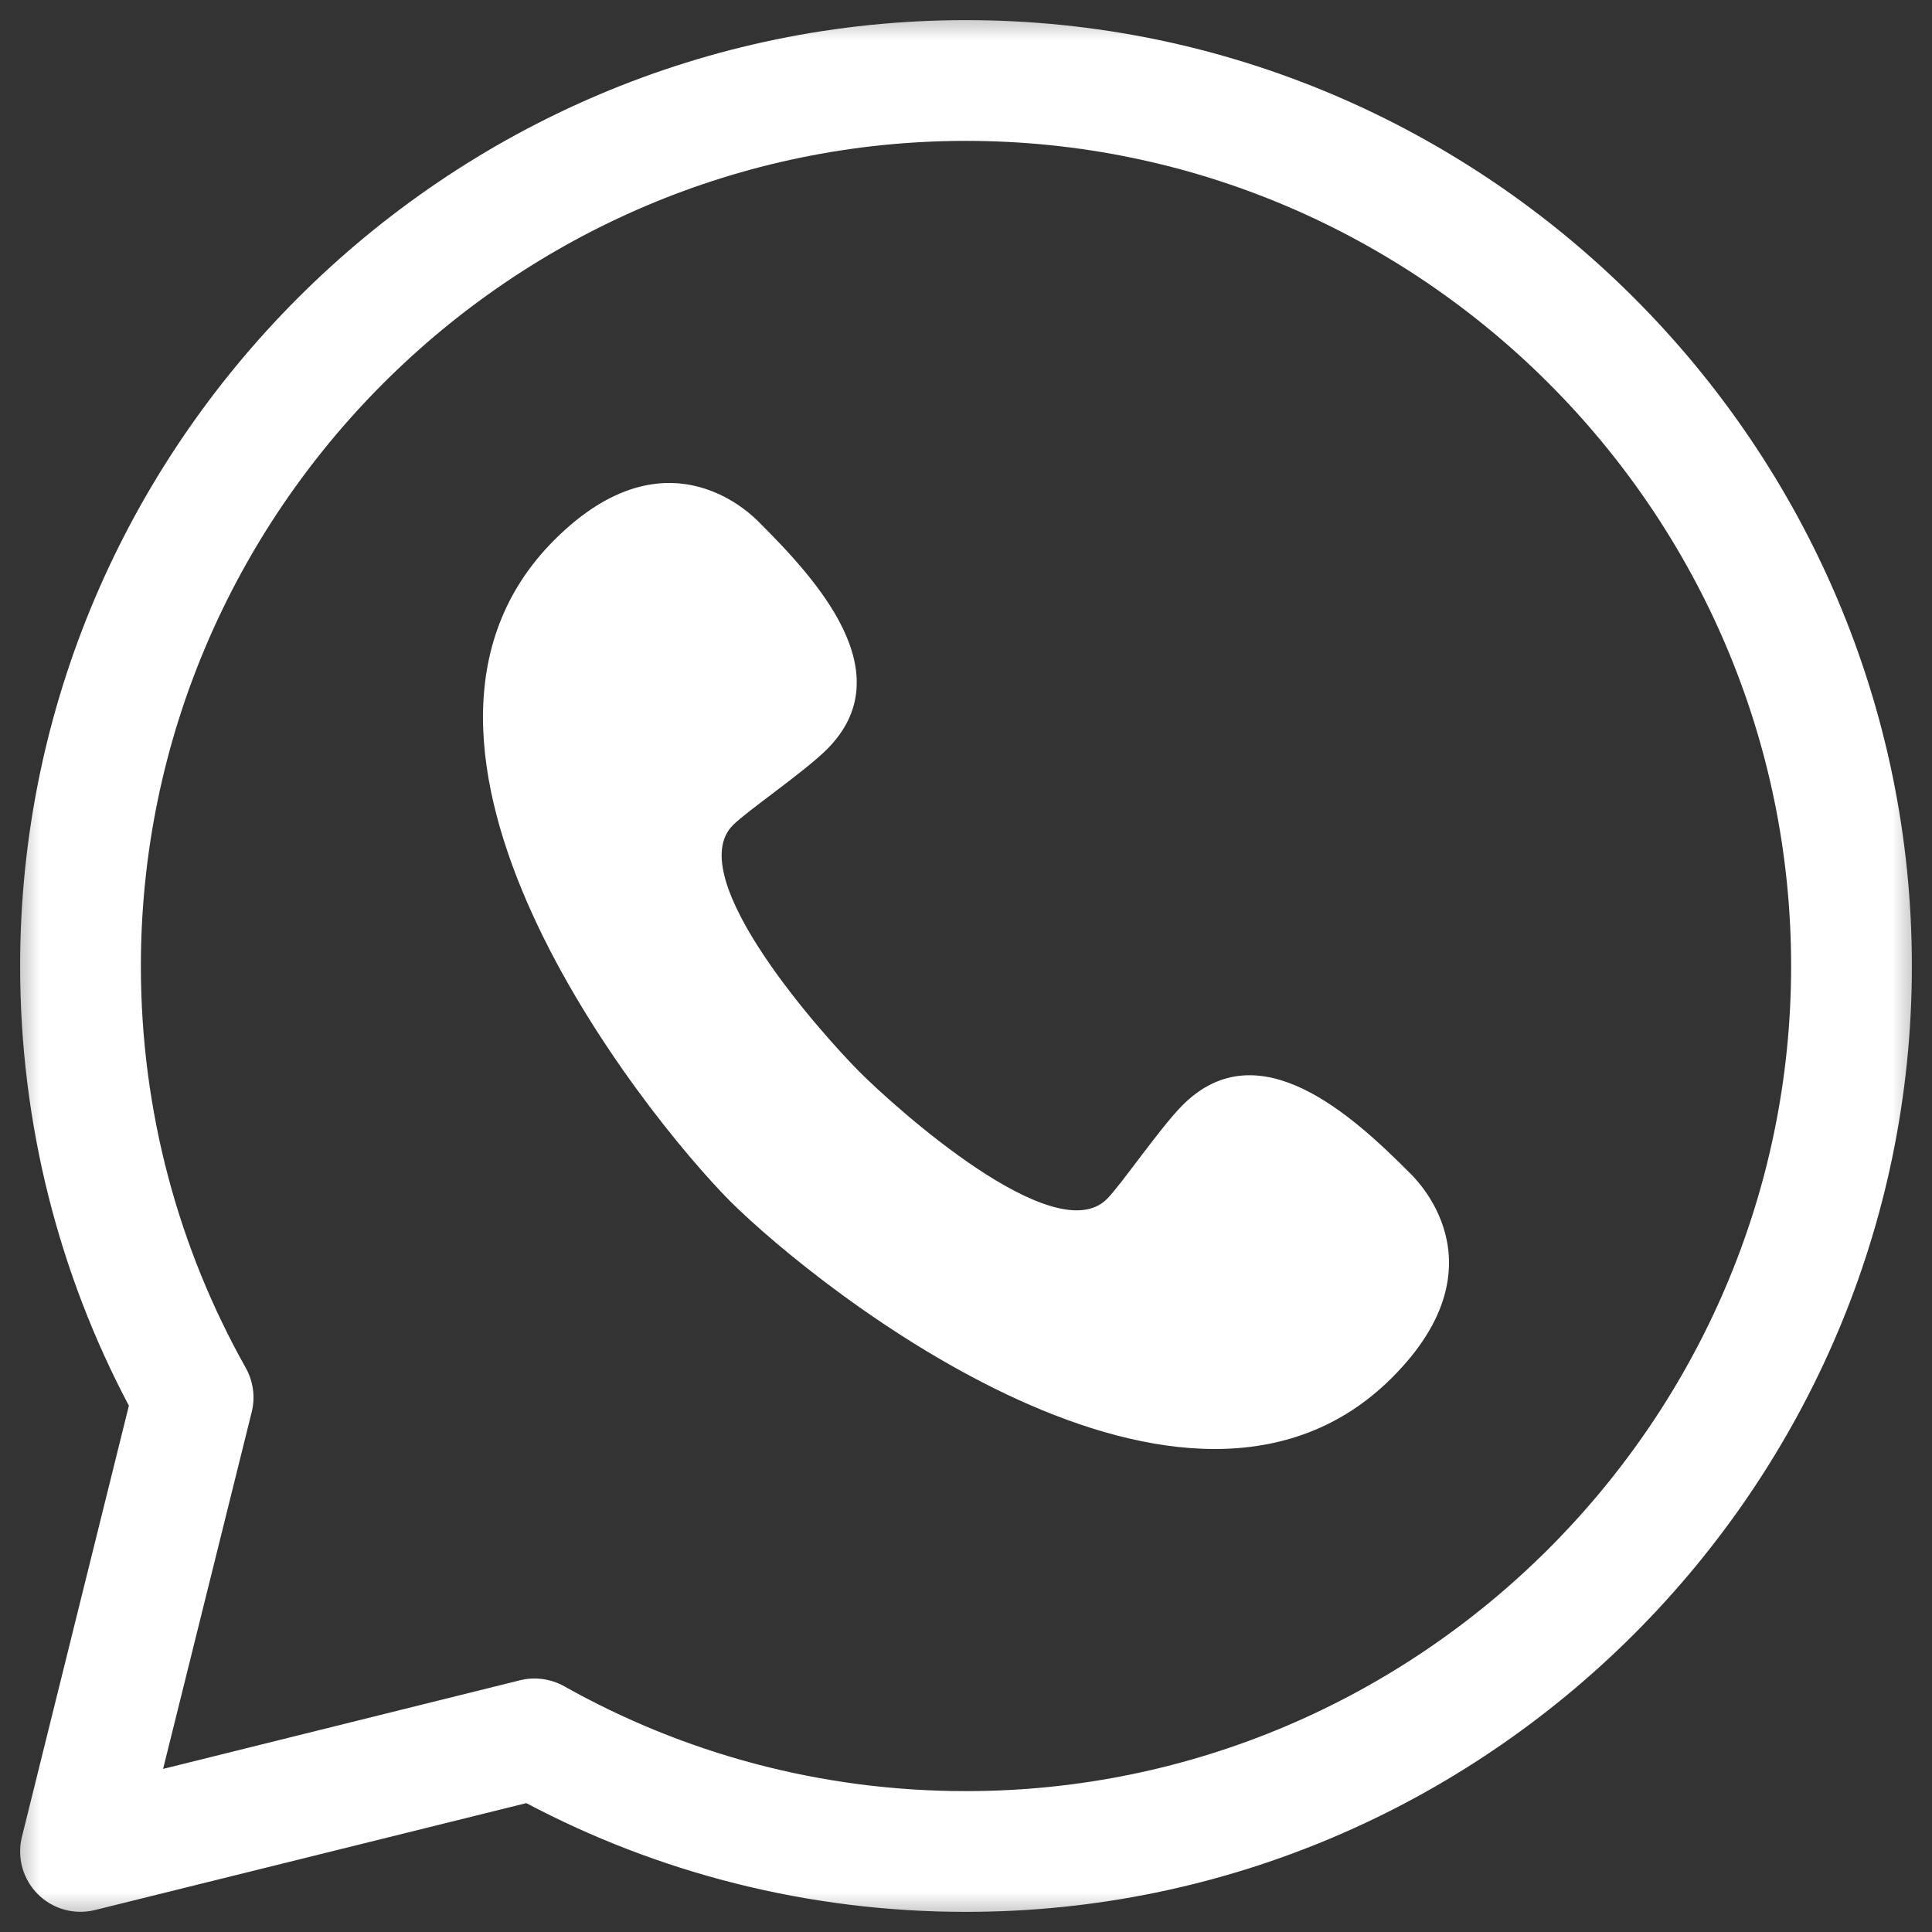 <svg width="24" height="24" viewBox="0 0 24 24" fill="none" xmlns="http://www.w3.org/2000/svg">
<rect x="0" y="0" width="24" height="24" fill="#333333" stroke="none"/>
<g clip-path="url(#clip0_703_2434)">
<mask id="mask0_703_2434" style="mask-type:luminance" maskUnits="userSpaceOnUse" x="0" y="0" width="24" height="24">
<path d="M0 1.90735e-06H24V24H0V1.90735e-06Z" fill="white"/>
</mask>
<g mask="url(#mask0_703_2434)">
<path d="M22.25 12C22.25 17.636 17.636 22.25 12 22.25C10.185 22.25 8.483 21.776 7.008 20.947C6.841 20.854 6.645 20.827 6.46 20.873L2.026 21.974L3.127 17.54C3.173 17.355 3.146 17.159 3.053 16.992C2.224 15.517 1.75 13.815 1.75 12C1.75 6.364 6.364 1.75 12 1.75C17.636 1.75 22.25 6.364 22.25 12ZM23.75 12C23.75 5.536 18.464 0.25 12 0.25C5.536 0.25 0.25 5.536 0.25 12C0.25 13.971 0.738 15.831 1.601 17.462L0.272 22.819C0.209 23.075 0.284 23.344 0.47 23.53C0.656 23.716 0.925 23.791 1.181 23.727L6.538 22.399C8.169 23.262 10.029 23.75 12 23.75C18.464 23.75 23.75 18.464 23.75 12Z" fill="white"/>
<path d="M10.681 13.319C10.237 12.874 8.457 10.898 9.105 10.25C9.283 10.072 9.995 9.586 10.273 9.308C11.219 8.362 10.133 7.191 9.437 6.495C9.38 6.438 8.309 5.285 6.887 6.707C4.343 9.25 7.968 13.81 9.074 14.926C10.19 16.032 14.75 19.657 17.293 17.113C18.715 15.691 17.562 14.62 17.505 14.563C16.809 13.867 15.638 12.781 14.692 13.727C14.414 14.005 13.928 14.717 13.75 14.895C13.102 15.543 11.126 13.763 10.681 13.319Z" fill="white"/>
</g>
</g>
<defs>
<clipPath id="clip0_703_2434">
<rect width="24" height="24" fill="white"/>
</clipPath>
</defs>
</svg>
